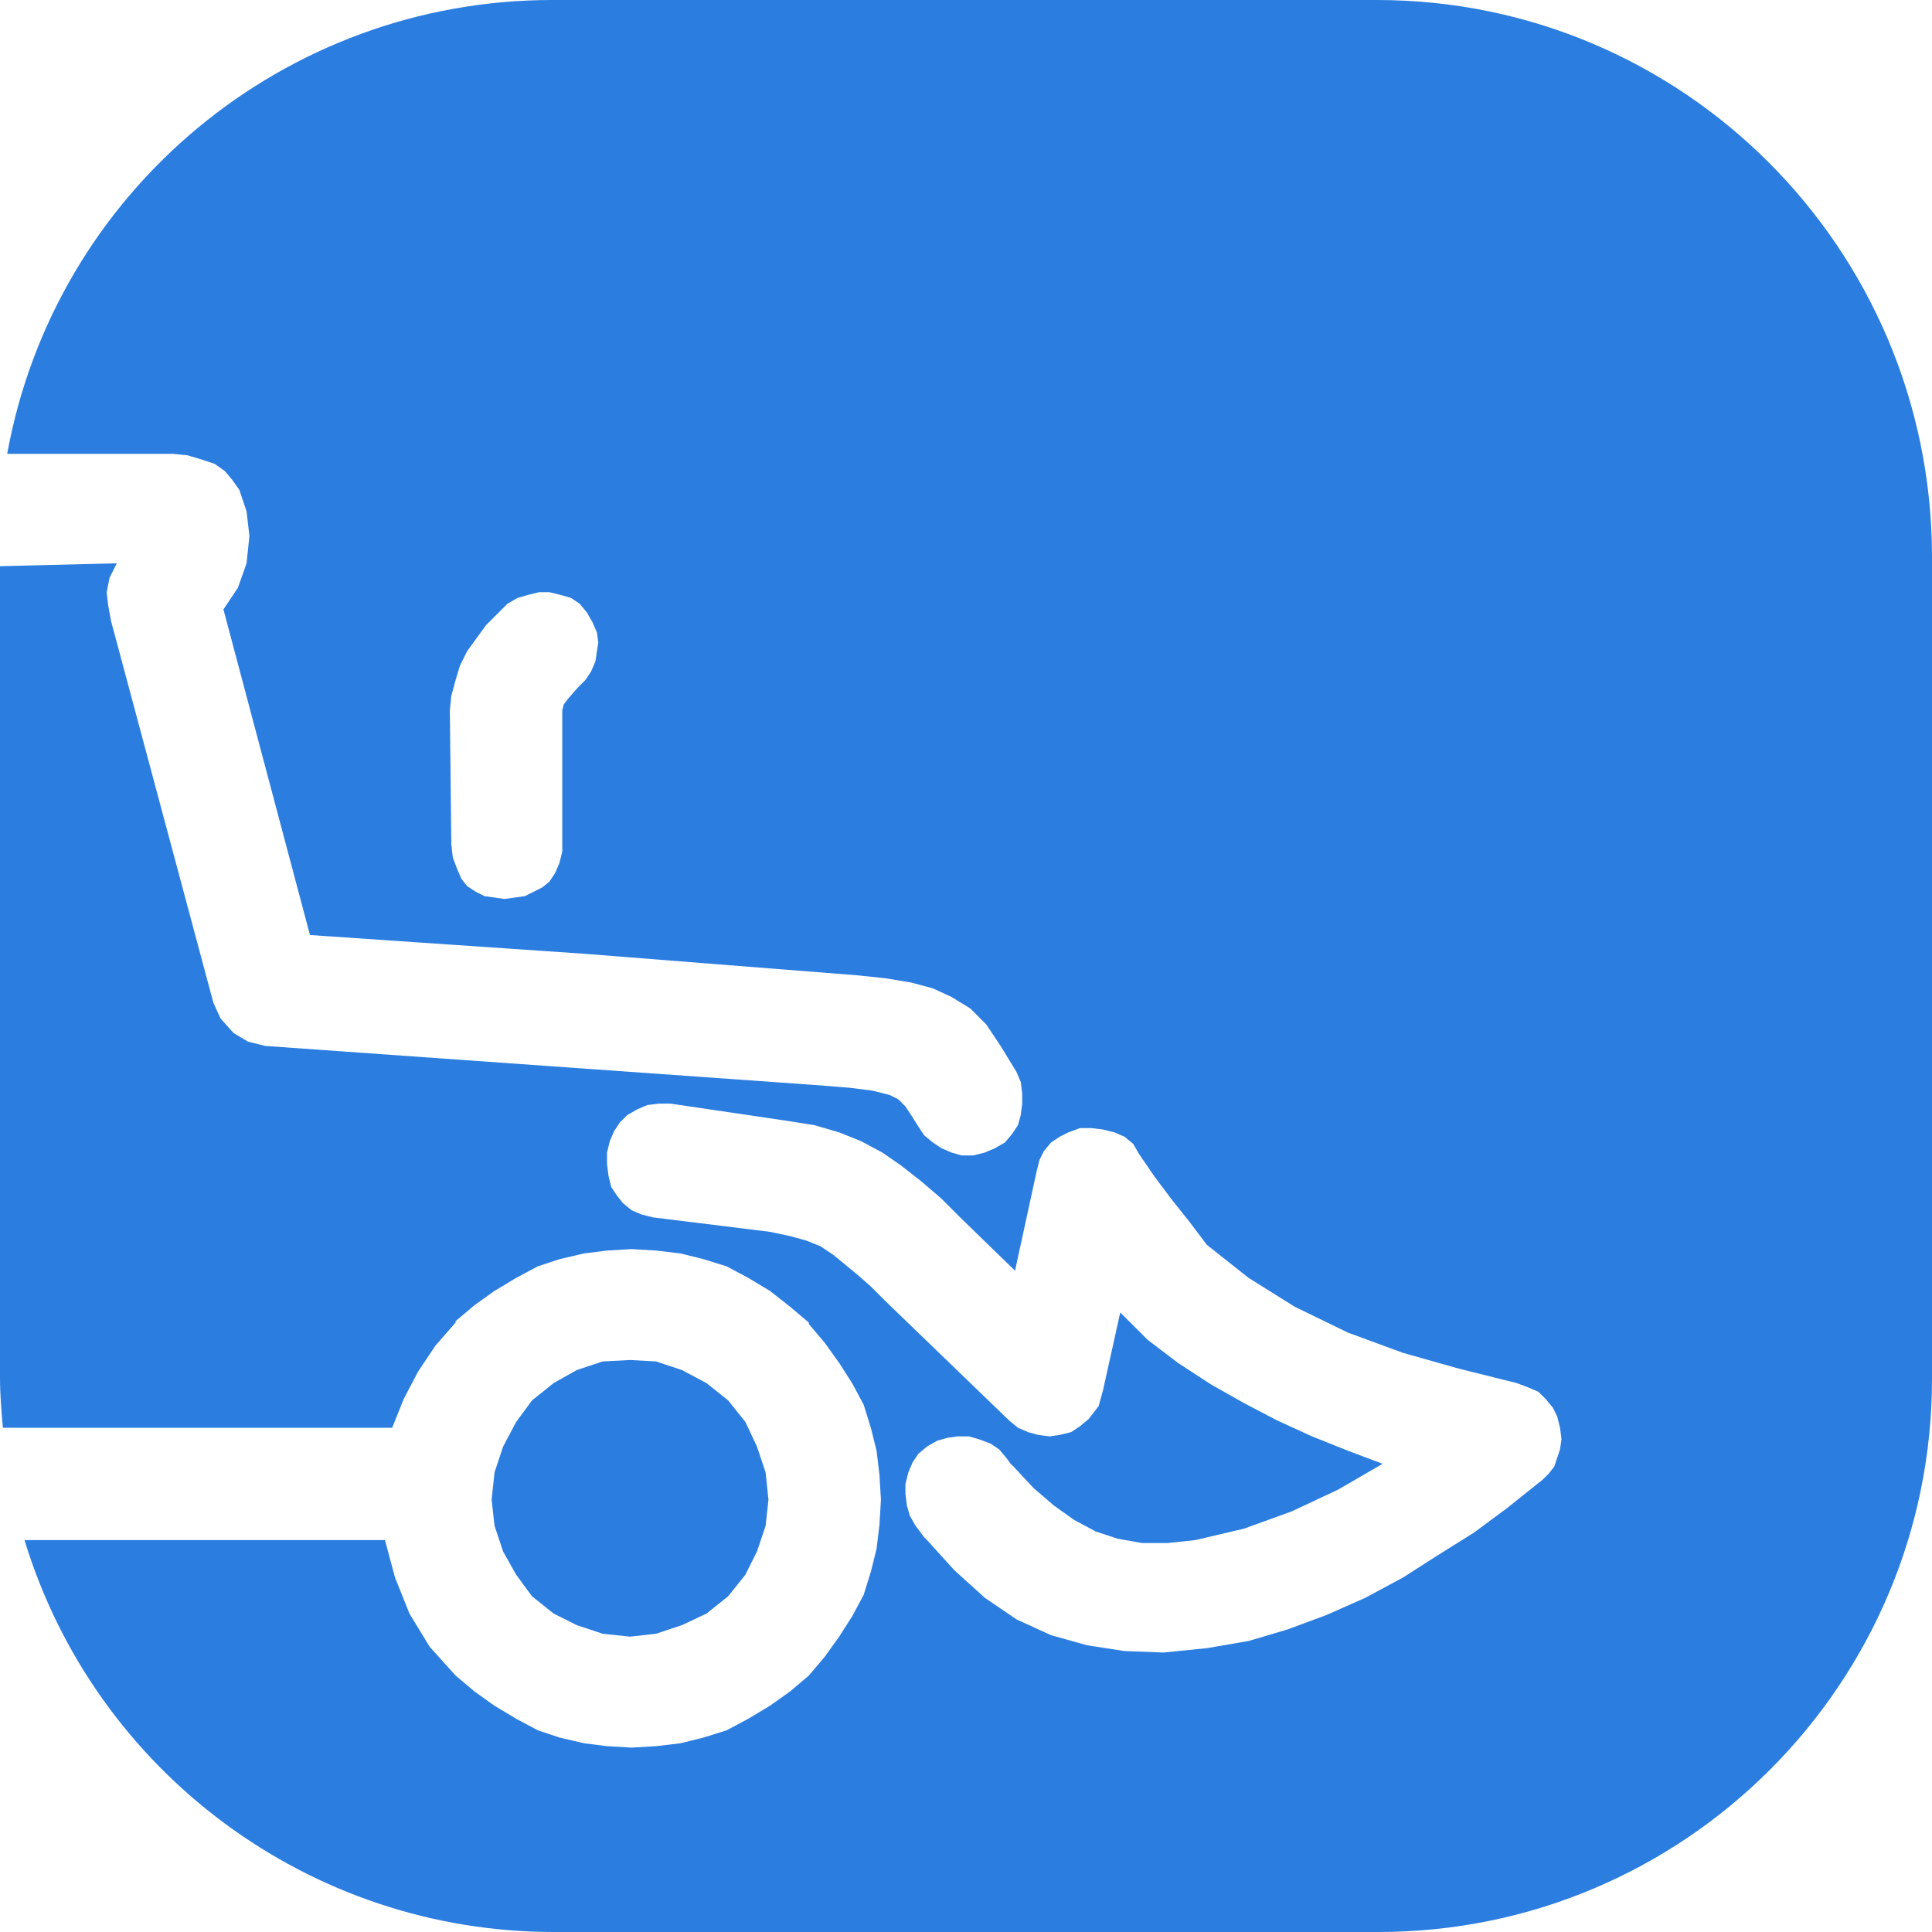 <?xml version="1.0" encoding="UTF-8"?> <svg xmlns="http://www.w3.org/2000/svg" width="32" height="32" viewBox="0 0 32 32" fill="none"><path d="M22.806 0H9.146C4.704 0 0.907 3.174 0.119 7.517H2.866L3.104 7.541L3.343 7.612L3.558 7.684L3.725 7.803L3.845 7.946L3.964 8.113L4.084 8.471L4.131 8.877L4.084 9.33L3.94 9.736L3.701 10.094L5.134 15.487L9.672 15.797L14.209 16.155L14.663 16.203L15.092 16.274L15.451 16.37L15.761 16.513L16.072 16.704L16.334 16.966L16.573 17.324L16.836 17.754L16.907 17.921L16.931 18.112V18.279L16.907 18.47L16.86 18.637L16.764 18.78L16.645 18.923L16.478 19.019L16.311 19.09L16.119 19.138H15.928L15.761 19.09L15.594 19.019L15.451 18.923L15.307 18.804L15.212 18.661L15.092 18.47L14.997 18.327L14.878 18.207L14.734 18.136L14.448 18.064L14.066 18.016L13.469 17.969L4.394 17.324L4.107 17.253L3.869 17.11L3.654 16.871L3.534 16.608L1.839 10.285L1.791 10.022L1.767 9.808L1.815 9.569L1.934 9.33L0 9.378V22.813C0 23.099 0.024 23.386 0.048 23.648H6.496L6.687 23.171L6.925 22.717L7.212 22.288L7.546 21.906V21.882L7.857 21.62L8.191 21.381L8.549 21.166L8.907 20.975L9.266 20.856L9.672 20.761L10.054 20.713L10.46 20.689L10.866 20.713L11.272 20.761L11.654 20.856L12.036 20.975L12.394 21.166L12.752 21.381L13.087 21.644L13.397 21.906V21.93L13.66 22.24L13.899 22.574L14.113 22.908L14.305 23.266L14.424 23.648L14.519 24.03L14.567 24.436L14.591 24.841L14.567 25.247L14.519 25.652L14.424 26.034L14.305 26.416L14.113 26.774L13.899 27.108L13.66 27.442L13.397 27.752L13.087 28.015L12.752 28.253L12.394 28.468L12.036 28.659L11.654 28.779L11.272 28.874L10.866 28.922L10.46 28.946L10.054 28.922L9.672 28.874L9.266 28.779L8.907 28.659L8.549 28.468L8.191 28.253L7.857 28.015L7.546 27.752L7.116 27.275L6.782 26.726L6.543 26.13L6.376 25.509H0.406C1.576 29.351 5.134 32 9.17 32H22.83C27.892 32 32 27.896 32 22.837V9.187C31.976 4.104 27.869 0 22.806 0ZM9.887 10.786L9.863 10.953L9.791 11.12L9.696 11.263L9.576 11.383L9.409 11.573L9.337 11.669L9.313 11.764V14.103L9.266 14.294L9.194 14.461L9.099 14.604L8.979 14.7L8.693 14.843L8.358 14.89L8.024 14.843L7.881 14.771L7.737 14.676L7.642 14.556L7.57 14.389L7.499 14.198L7.475 13.984L7.451 11.764L7.475 11.526L7.546 11.263L7.618 11.025L7.737 10.786L8.048 10.357L8.406 9.999L8.573 9.903L8.74 9.855L8.931 9.808H9.099L9.29 9.855L9.457 9.903L9.6 9.999L9.719 10.142L9.815 10.309L9.887 10.476L9.91 10.643L9.887 10.786ZM25.839 24.006L25.743 24.292L25.648 24.412L25.552 24.507L24.955 24.984L24.406 25.39L23.833 25.748L23.236 26.13L22.615 26.464L21.97 26.75L21.325 26.989L20.681 27.18L19.988 27.299L19.272 27.371L18.627 27.347L18.006 27.251L17.409 27.084L16.836 26.822L16.311 26.464L15.809 26.01L15.355 25.509L15.307 25.462L15.164 25.271L15.069 25.104L15.021 24.937L14.997 24.746V24.579L15.045 24.388L15.116 24.221L15.212 24.078L15.355 23.958L15.522 23.863L15.69 23.815L15.857 23.791H16.048L16.215 23.839L16.406 23.91L16.549 24.006L16.669 24.149L16.74 24.245L16.764 24.268L16.788 24.292L17.122 24.65L17.457 24.937L17.791 25.175L18.149 25.366L18.508 25.485L18.913 25.557H19.343L19.797 25.509L20.609 25.318L21.397 25.032L22.161 24.674L22.901 24.245L22.328 24.03L21.731 23.791L21.158 23.529L20.609 23.242L20.06 22.932L19.511 22.574L19.009 22.192L18.555 21.739L18.269 23.028L18.197 23.29L18.03 23.505L17.887 23.624L17.743 23.72L17.552 23.767L17.385 23.791L17.194 23.767L17.027 23.72L16.86 23.648L16.716 23.529L14.663 21.548L14.424 21.309L14.209 21.119L13.803 20.785L13.588 20.641L13.349 20.546L13.087 20.474L12.752 20.403L10.818 20.164L10.627 20.116L10.46 20.045L10.316 19.925L10.221 19.806L10.125 19.663L10.078 19.472L10.054 19.281V19.09L10.101 18.899L10.173 18.732L10.269 18.589L10.388 18.47L10.555 18.374L10.722 18.303L10.913 18.279H11.104L13.039 18.565L13.492 18.637L13.899 18.756L14.257 18.899L14.615 19.09L14.925 19.305L15.26 19.567L15.594 19.854L15.928 20.188L16.812 21.047L17.17 19.4L17.218 19.209L17.29 19.066L17.409 18.923L17.552 18.828L17.695 18.756L17.887 18.685H18.078L18.269 18.708L18.46 18.756L18.627 18.828L18.77 18.947L18.866 19.114L19.128 19.496L19.415 19.878L19.701 20.236L19.988 20.617L20.681 21.166L21.445 21.644L22.328 22.073L23.236 22.407L24.167 22.67L25.122 22.908L25.313 22.98L25.481 23.052L25.6 23.171L25.719 23.314L25.791 23.457L25.839 23.648L25.863 23.839L25.839 24.006Z" fill="#2B7DE0"></path><path d="M8.549 26.082L8.812 26.44L9.17 26.726L9.552 26.917L9.982 27.06L10.436 27.108L10.866 27.06L11.296 26.917L11.701 26.726L12.06 26.44L12.346 26.082L12.537 25.7L12.681 25.271L12.728 24.841L12.681 24.388L12.537 23.958L12.346 23.552L12.06 23.195L11.701 22.908L11.296 22.693L10.866 22.55L10.436 22.526L9.982 22.55L9.552 22.693L9.17 22.908L8.812 23.195L8.549 23.552L8.334 23.958L8.191 24.388L8.143 24.841L8.191 25.271L8.334 25.7L8.549 26.082Z" fill="#2B7DE0"></path></svg> 